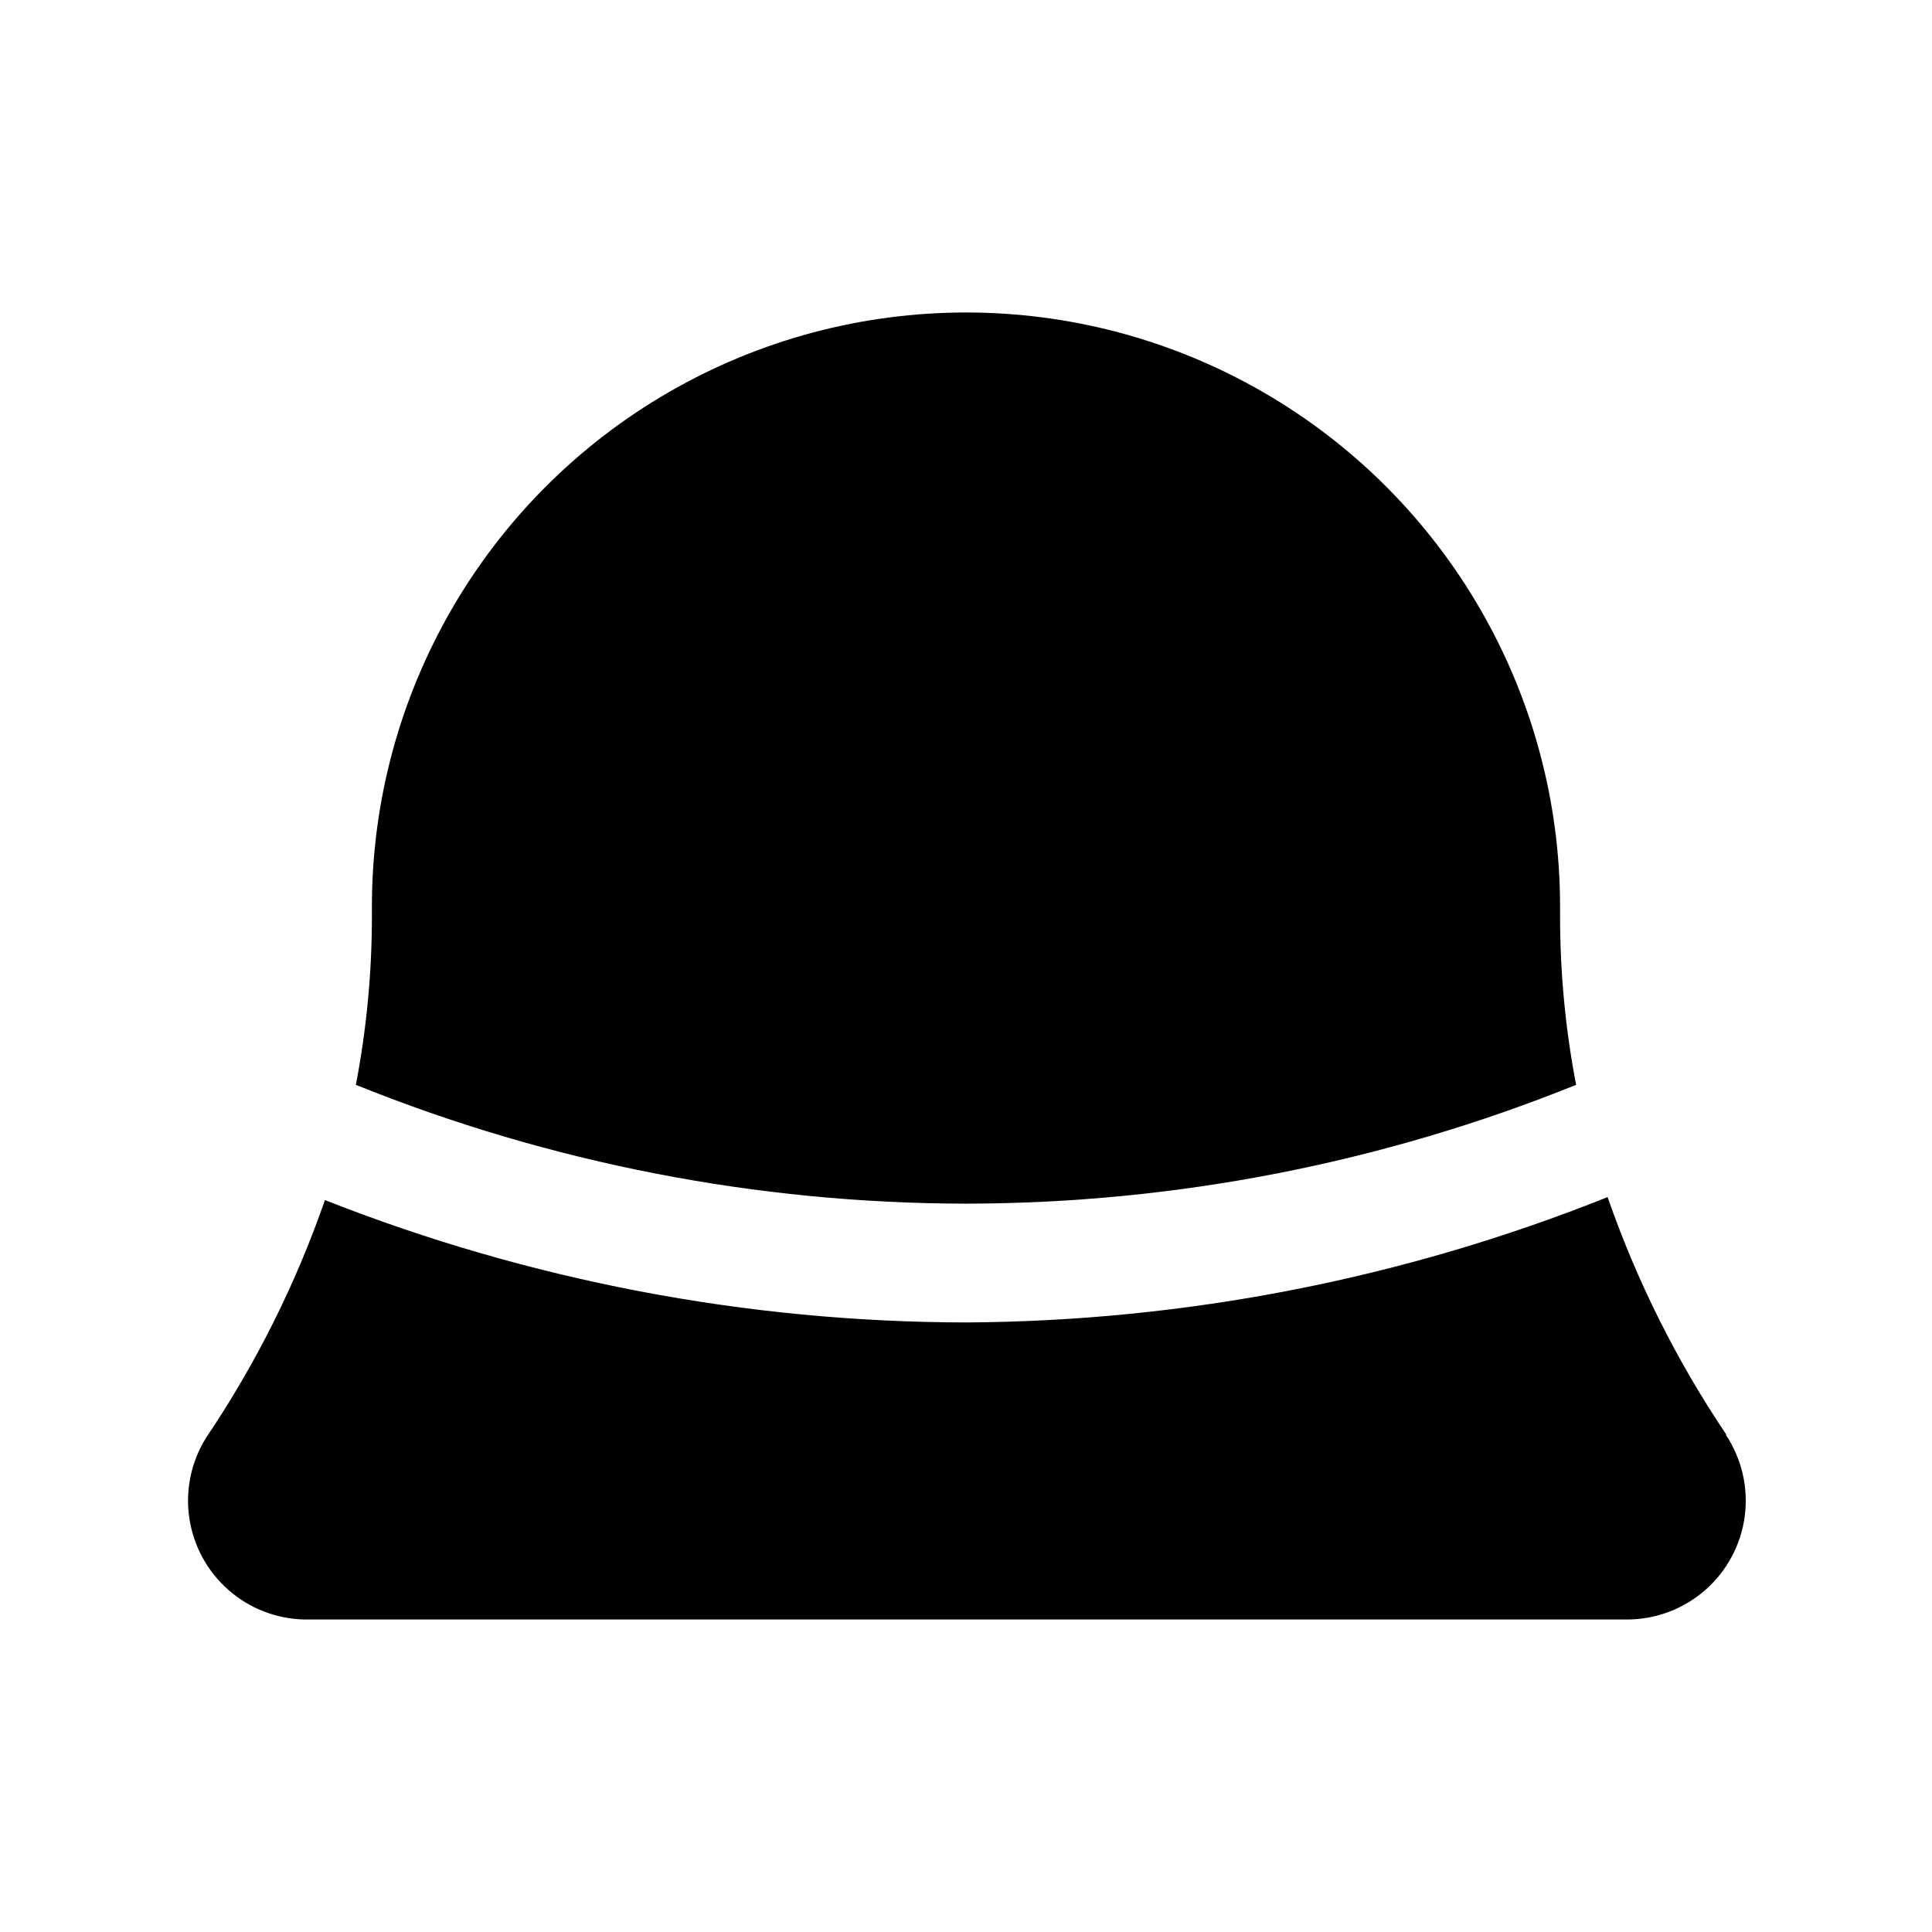 <?xml version="1.0" encoding="UTF-8"?>
<!-- Uploaded to: SVG Repo, www.svgrepo.com, Generator: SVG Repo Mixer Tools -->
<svg fill="#000000" width="800px" height="800px" version="1.1" viewBox="144 144 512 512" xmlns="http://www.w3.org/2000/svg">
 <g>
  <path d="m400 462.98c55.414-0.066 110.3-10.754 161.69-31.488-2.836-14.738-4.258-29.711-4.254-44.715v-2.519c0-56.246-30.008-108.22-78.719-136.35s-108.73-28.125-157.44 0c-48.711 28.125-78.719 80.102-78.719 136.35v2.519c0.008 15.004-1.418 29.977-4.25 44.715 51.387 20.734 106.28 31.422 161.69 31.488z"/>
  <path d="m601.52 524.22c-13.172-19.543-23.754-40.711-31.488-62.977-54.098 21.621-111.78 32.891-170.04 33.219-58.156-0.102-115.78-11.102-169.88-32.43-7.734 22.262-18.32 43.43-31.488 62.977-3.957 6.328-5.539 13.859-4.461 21.246 1.082 7.387 4.75 14.148 10.355 19.082 5.602 4.934 12.777 7.715 20.238 7.848h350.46c7.629-0.016 14.996-2.797 20.727-7.836 5.731-5.035 9.438-11.984 10.434-19.547 0.996-7.566-0.793-15.234-5.027-21.582z"/>
 </g>
</svg>